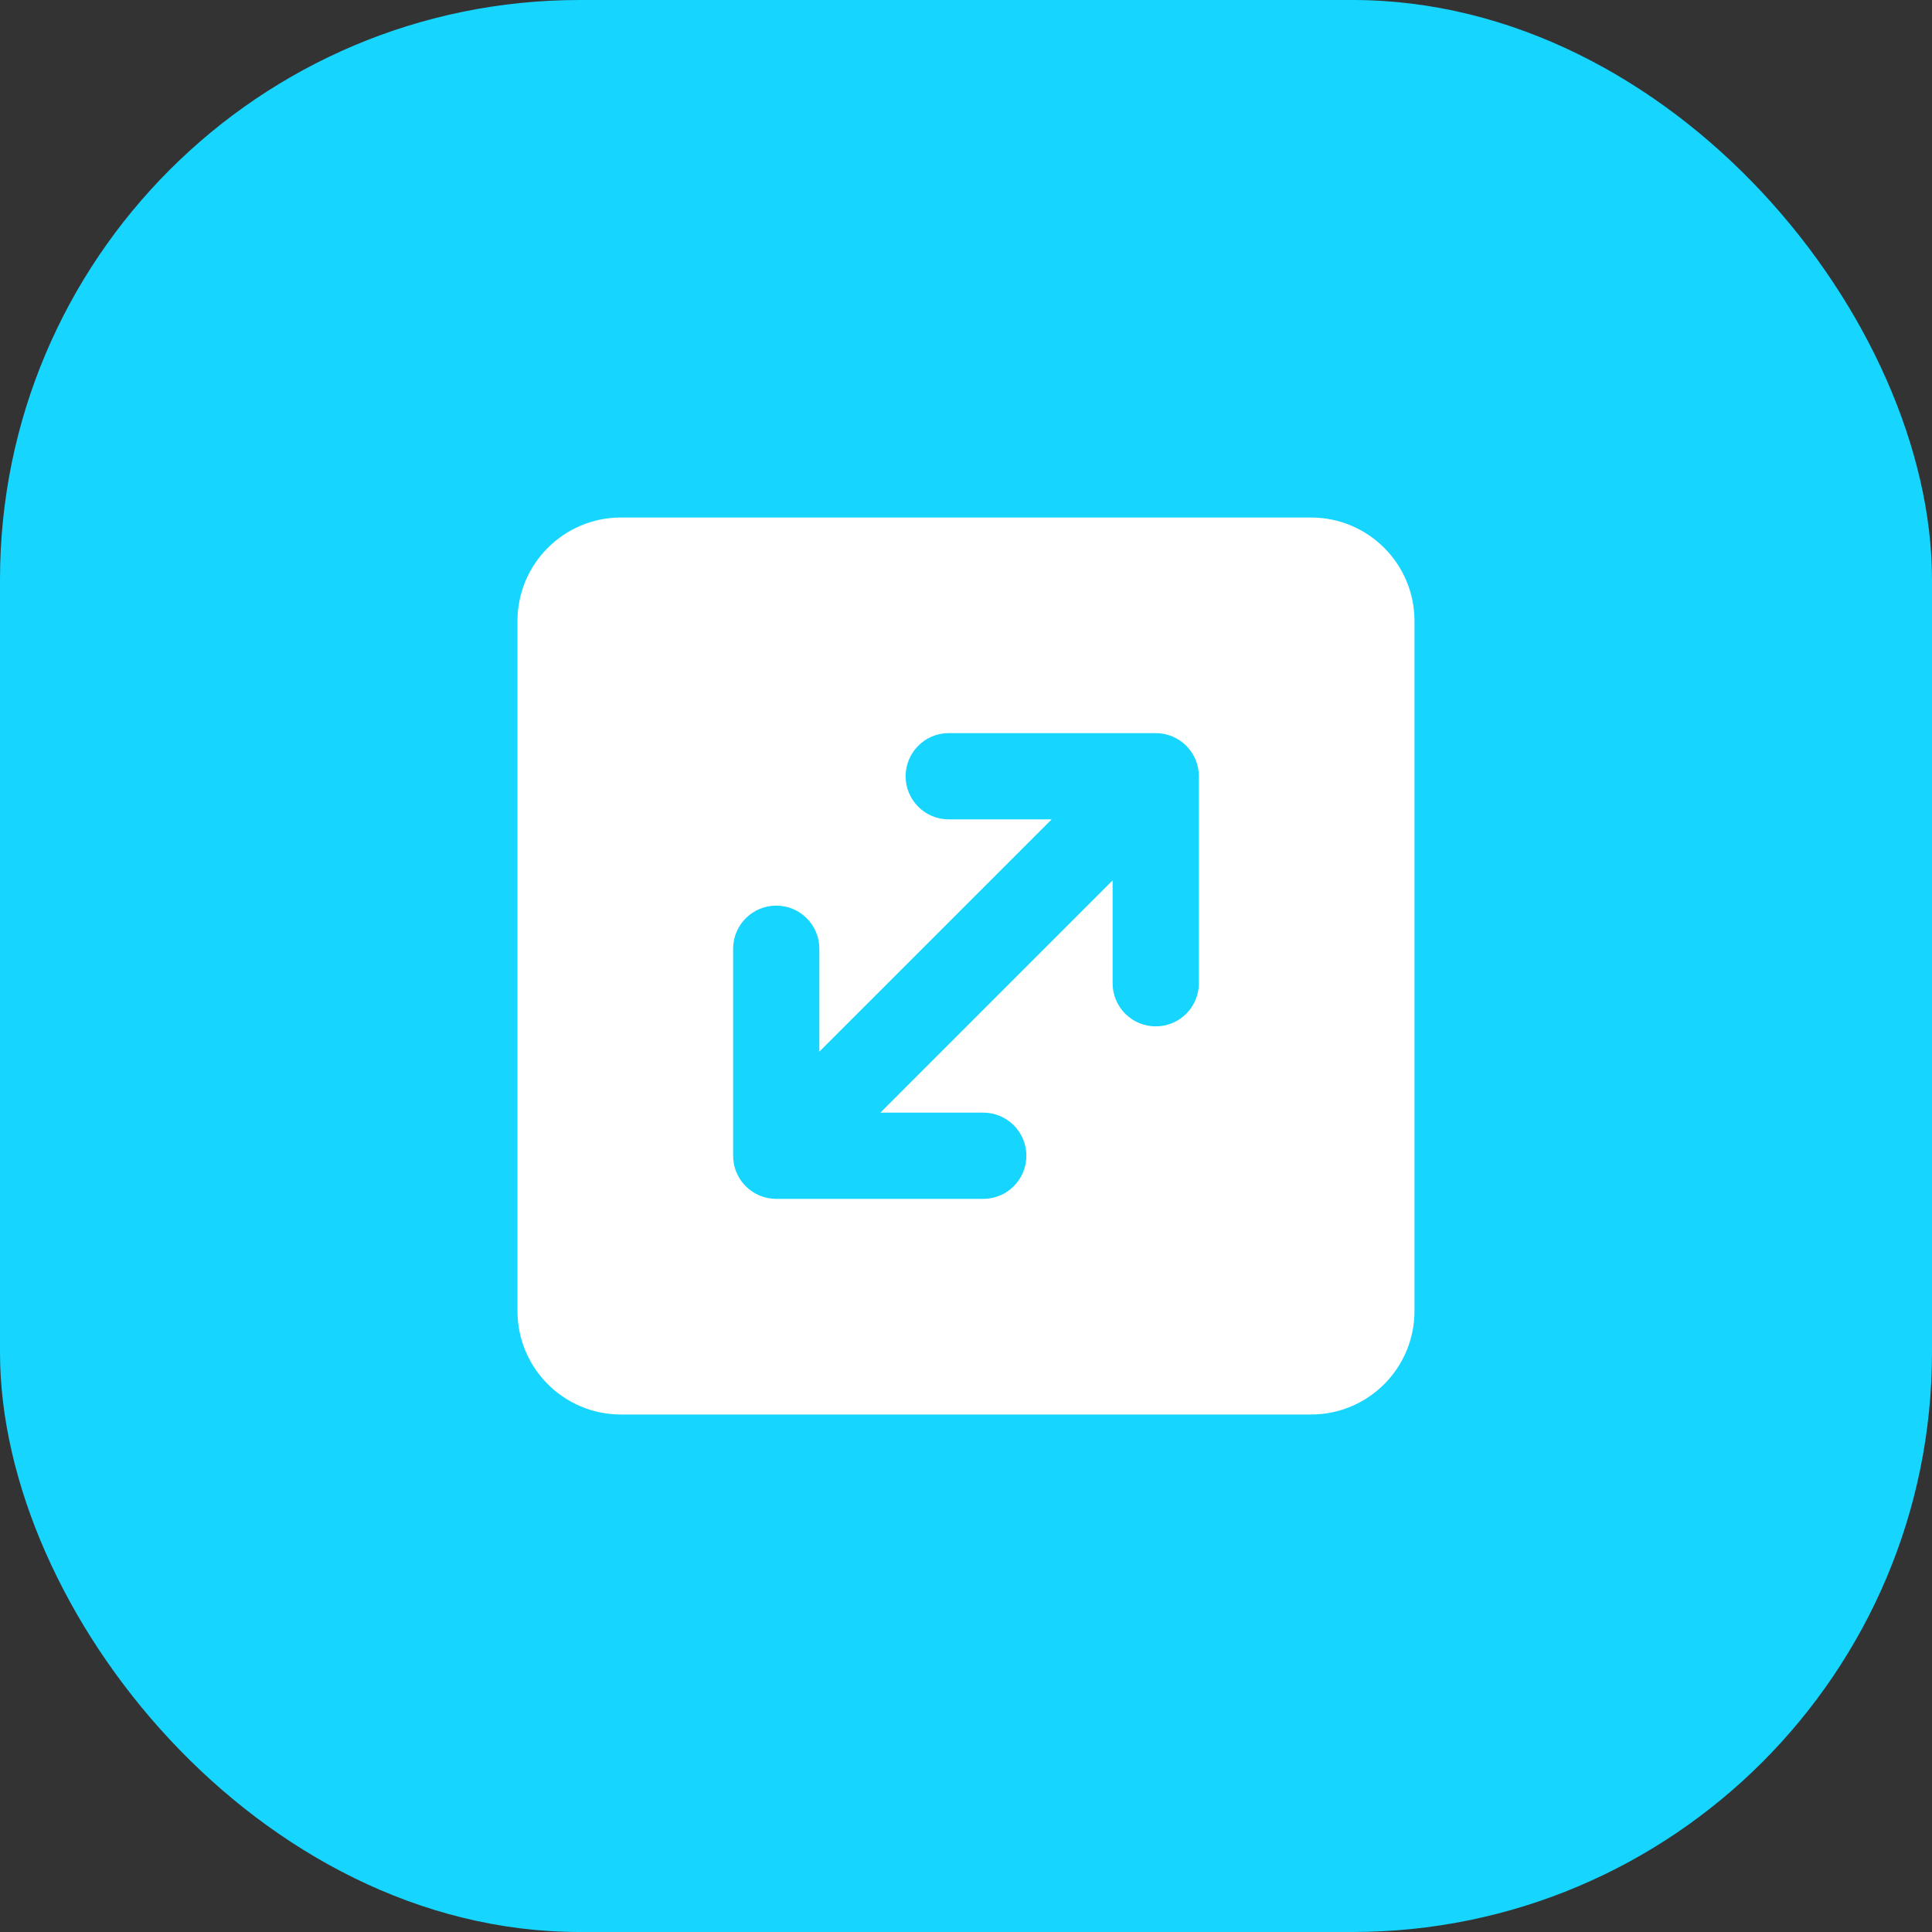 <svg xmlns:xlink="http://www.w3.org/1999/xlink" width="80" height="80" viewBox="0 0 80 80" fill="none" xmlns="http://www.w3.org/2000/svg">
<rect x="0" y="0" width="80" height="80" fill="#333333" stroke="none"/>
<rect width="80" height="80" rx="24" fill="#16D5FF"></rect>
<path fill-rule="evenodd" clip-rule="evenodd" d="M21.428 25.714C21.428 23.348 23.347 21.429 25.714 21.429H54.286C56.653 21.429 58.571 23.348 58.571 25.714V54.286C58.571 56.653 56.653 58.572 54.286 58.572H25.714C23.347 58.572 21.428 56.653 21.428 54.286V25.714ZM49.507 31.459C49.42 31.249 49.291 31.052 49.12 30.88C48.771 30.532 48.314 30.357 47.857 30.357H39.286C38.299 30.357 37.5 31.157 37.5 32.143C37.5 33.129 38.299 33.929 39.286 33.929H43.546L33.928 43.546V39.286C33.928 38.3 33.129 37.5 32.143 37.5C31.157 37.5 30.357 38.3 30.357 39.286V47.857C30.357 48.314 30.531 48.771 30.88 49.12C31.229 49.469 31.686 49.643 32.143 49.643H40.714C41.7 49.643 42.5 48.844 42.5 47.857C42.5 46.871 41.7 46.072 40.714 46.072H36.454L46.071 36.454V40.714C46.071 41.701 46.871 42.5 47.857 42.5C48.843 42.5 49.643 41.701 49.643 40.714V32.143C49.643 31.901 49.594 31.67 49.507 31.459Z" fill="#FFFFFF"></path>
</svg>
